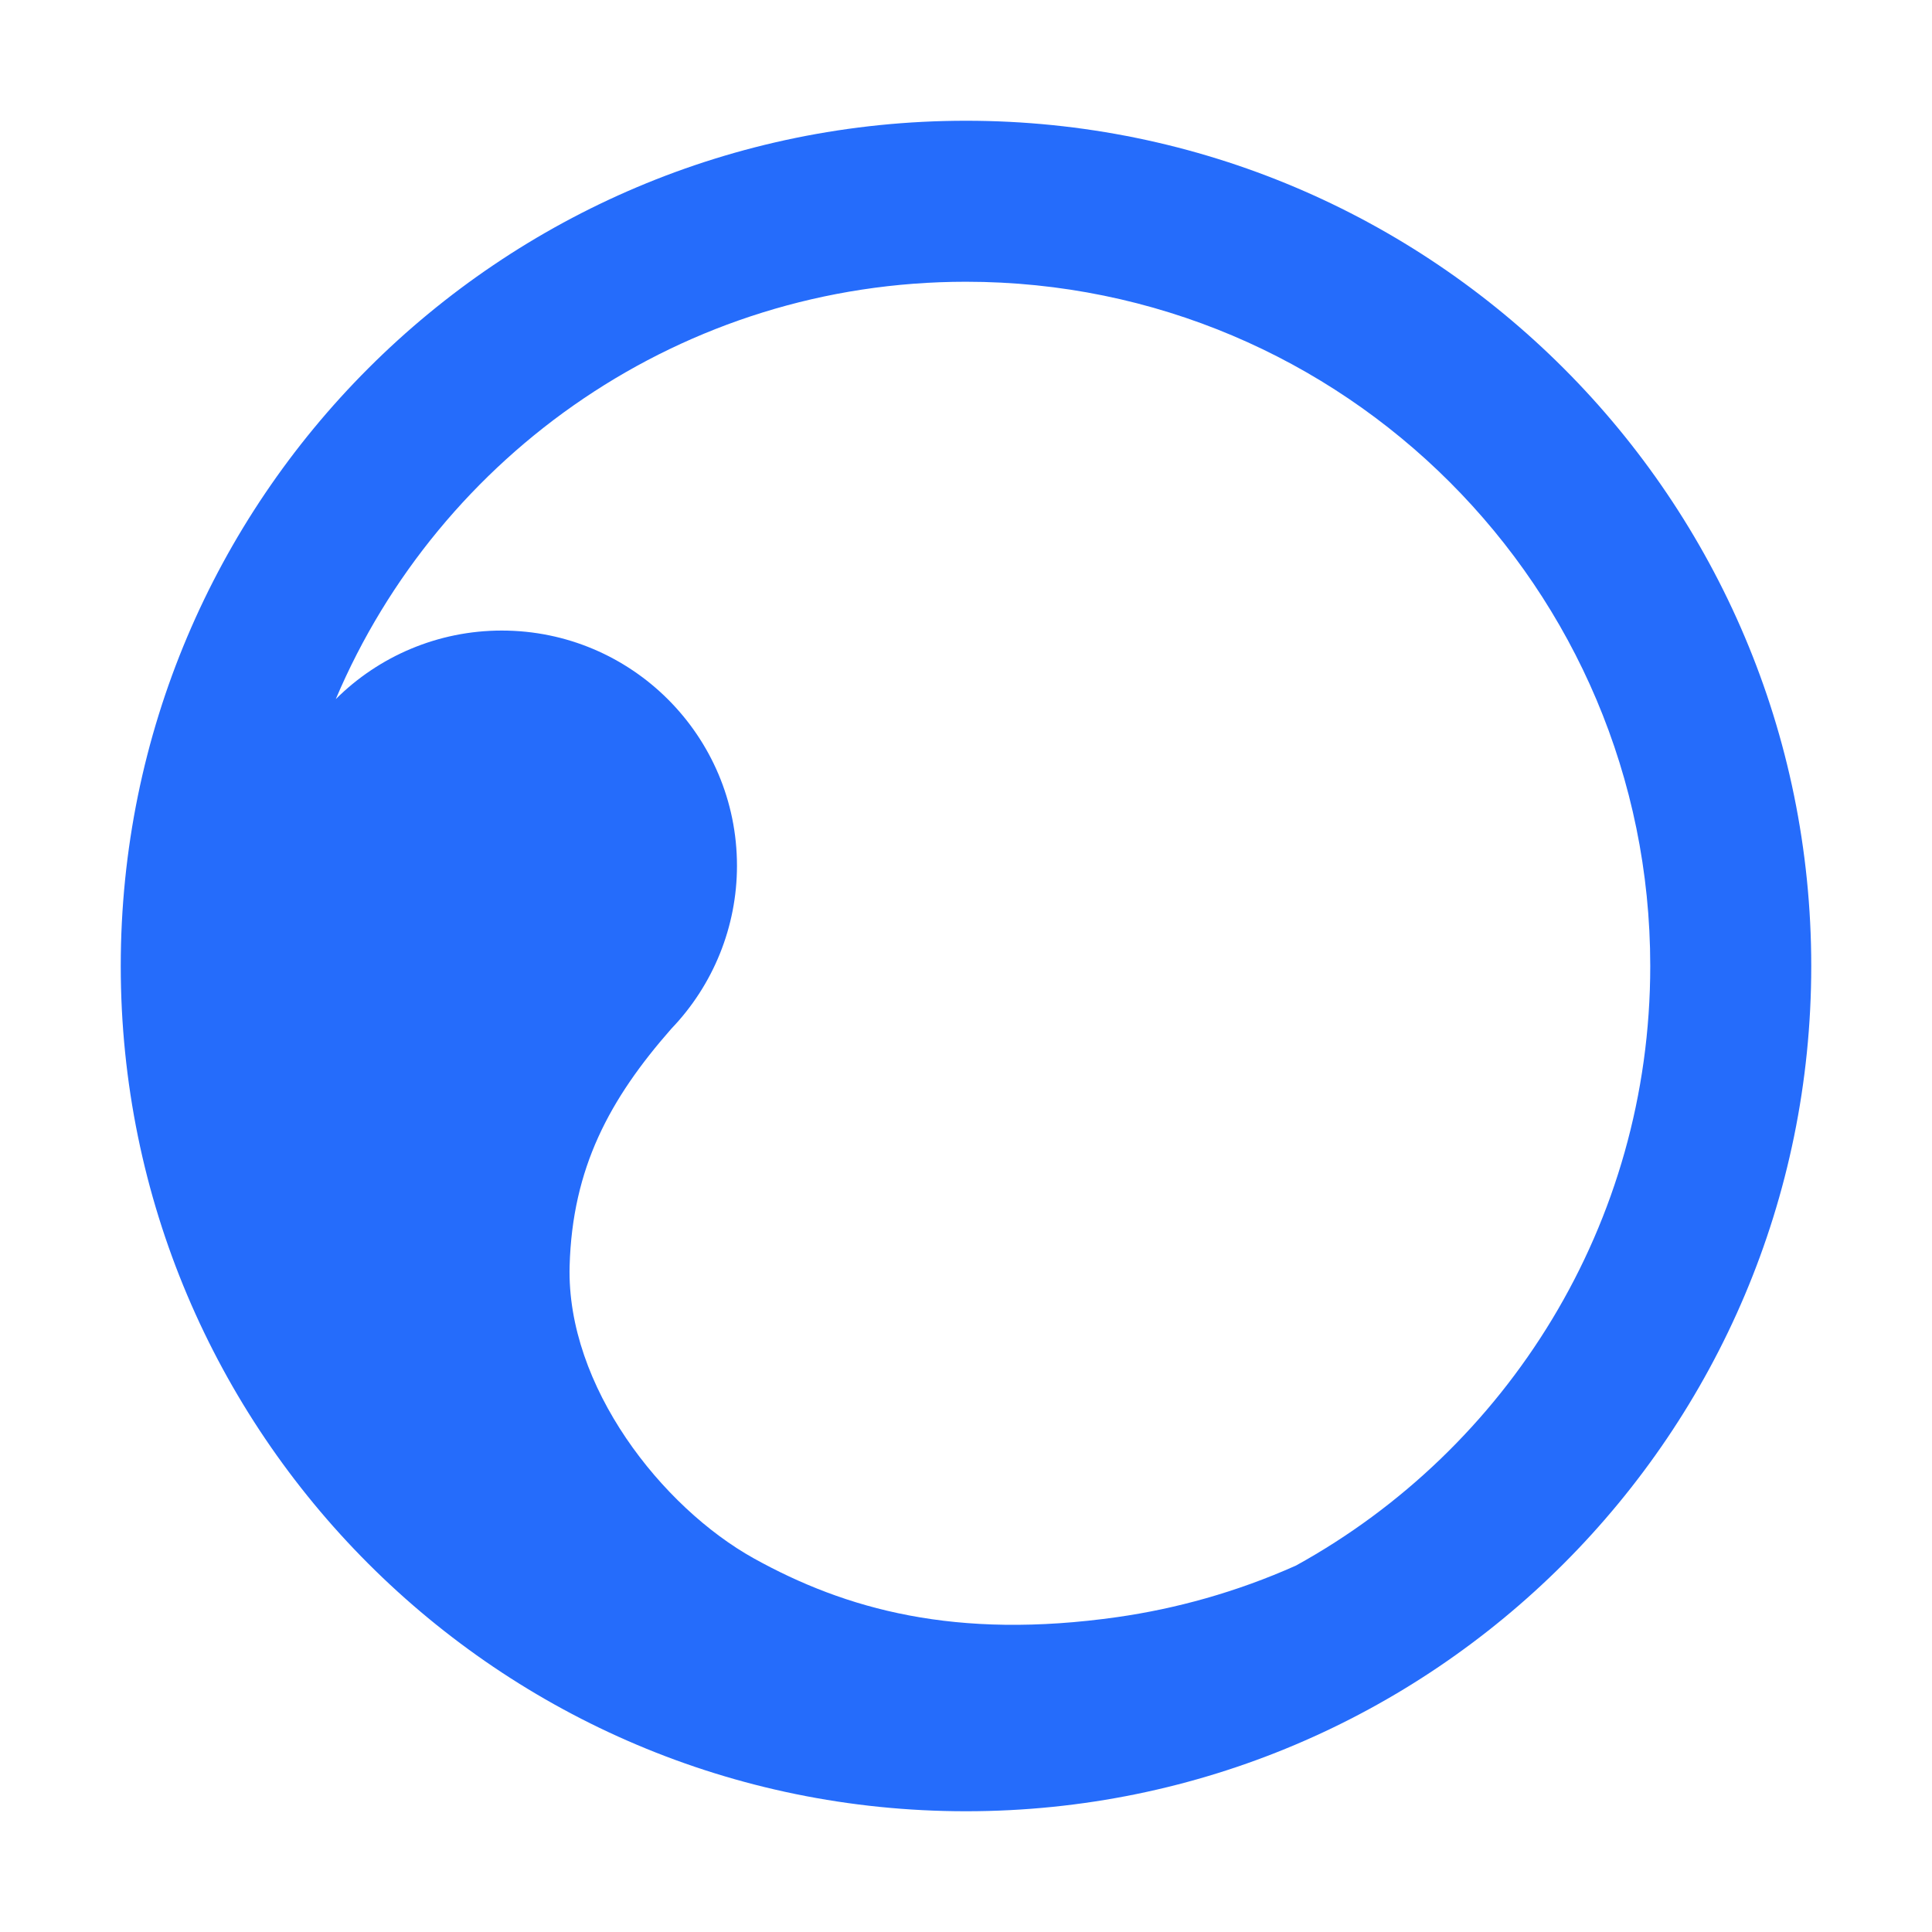 <svg xmlns="http://www.w3.org/2000/svg" xmlns:xlink="http://www.w3.org/1999/xlink" fill="none" version="1.1" width="24" height="24" viewBox="0 0 24 24"><g><g><path d="M22.5,12C22.5,17.799,17.799,22.5,12,22.5C6.201,22.5,1.5,17.799,1.5,12C1.5,6.201,6.201,1.5,12,1.5C17.799,1.5,22.5,6.201,22.5,12ZM20.5,12C20.5,7.306,16.694,3.5,12,3.5C8.482,3.5,5.463,5.637,4.171,8.685C4.705,8.153,5.44,7.833,6.233,7.833C7.846,7.833,9.155,9.141,9.155,10.755C9.155,11.51,8.862,12.235,8.339,12.78C7.573,13.652,7.11,14.508,7.076,15.727C7.036,17.221,8.224,18.724,9.363,19.358C10.503,19.991,11.869,20.374,13.881,20.088C14.603,19.985,15.359,19.779,16.099,19.448C18.723,18.001,20.5,15.208,20.5,12Z" fill-rule="evenodd" fill="#256CFB" fill-opacity="1"/></g></g></svg>